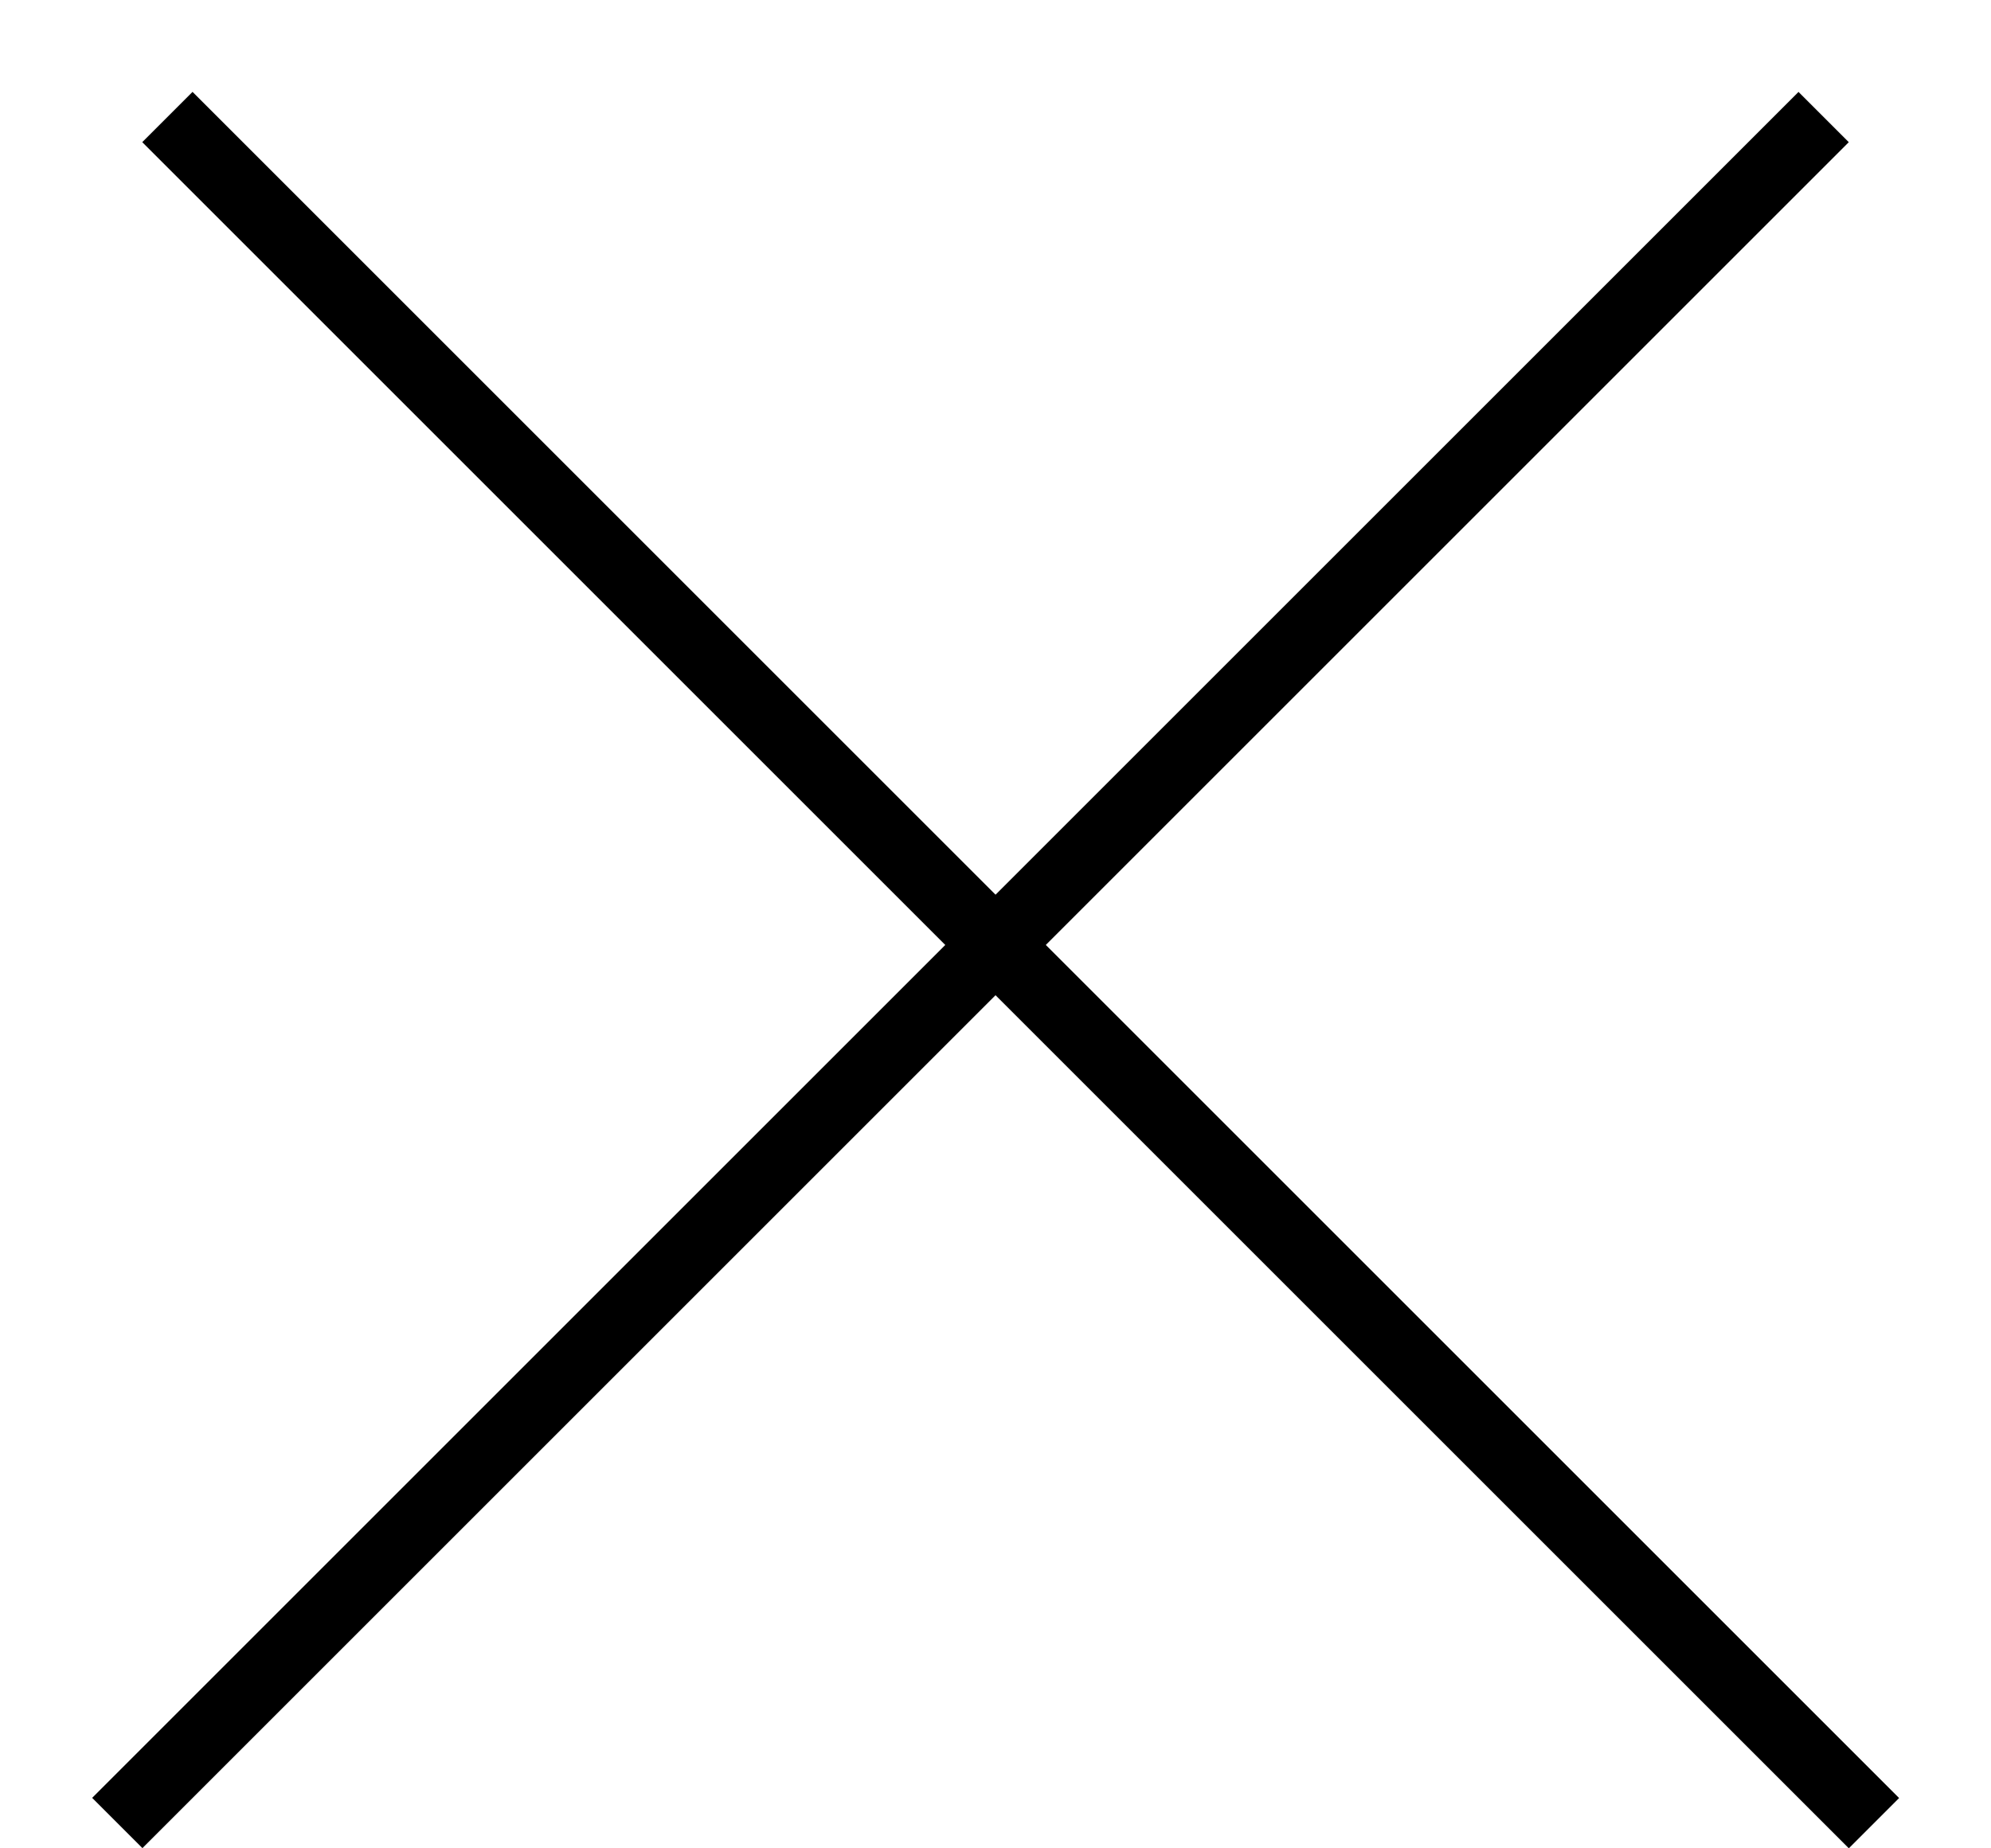 <svg width="14" height="13" viewBox="0 0 14 13" fill="none" xmlns="http://www.w3.org/2000/svg">
<line x1="1.177" y1="0.823" x2="13.177" y2="12.823" stroke="black" stroke-width="0.5"/>
<line y1="-0.25" x2="16.971" y2="-0.25" transform="matrix(-0.707 0.707 0.707 0.707 13 1)" stroke="black" stroke-width="0.5"/>
</svg>
